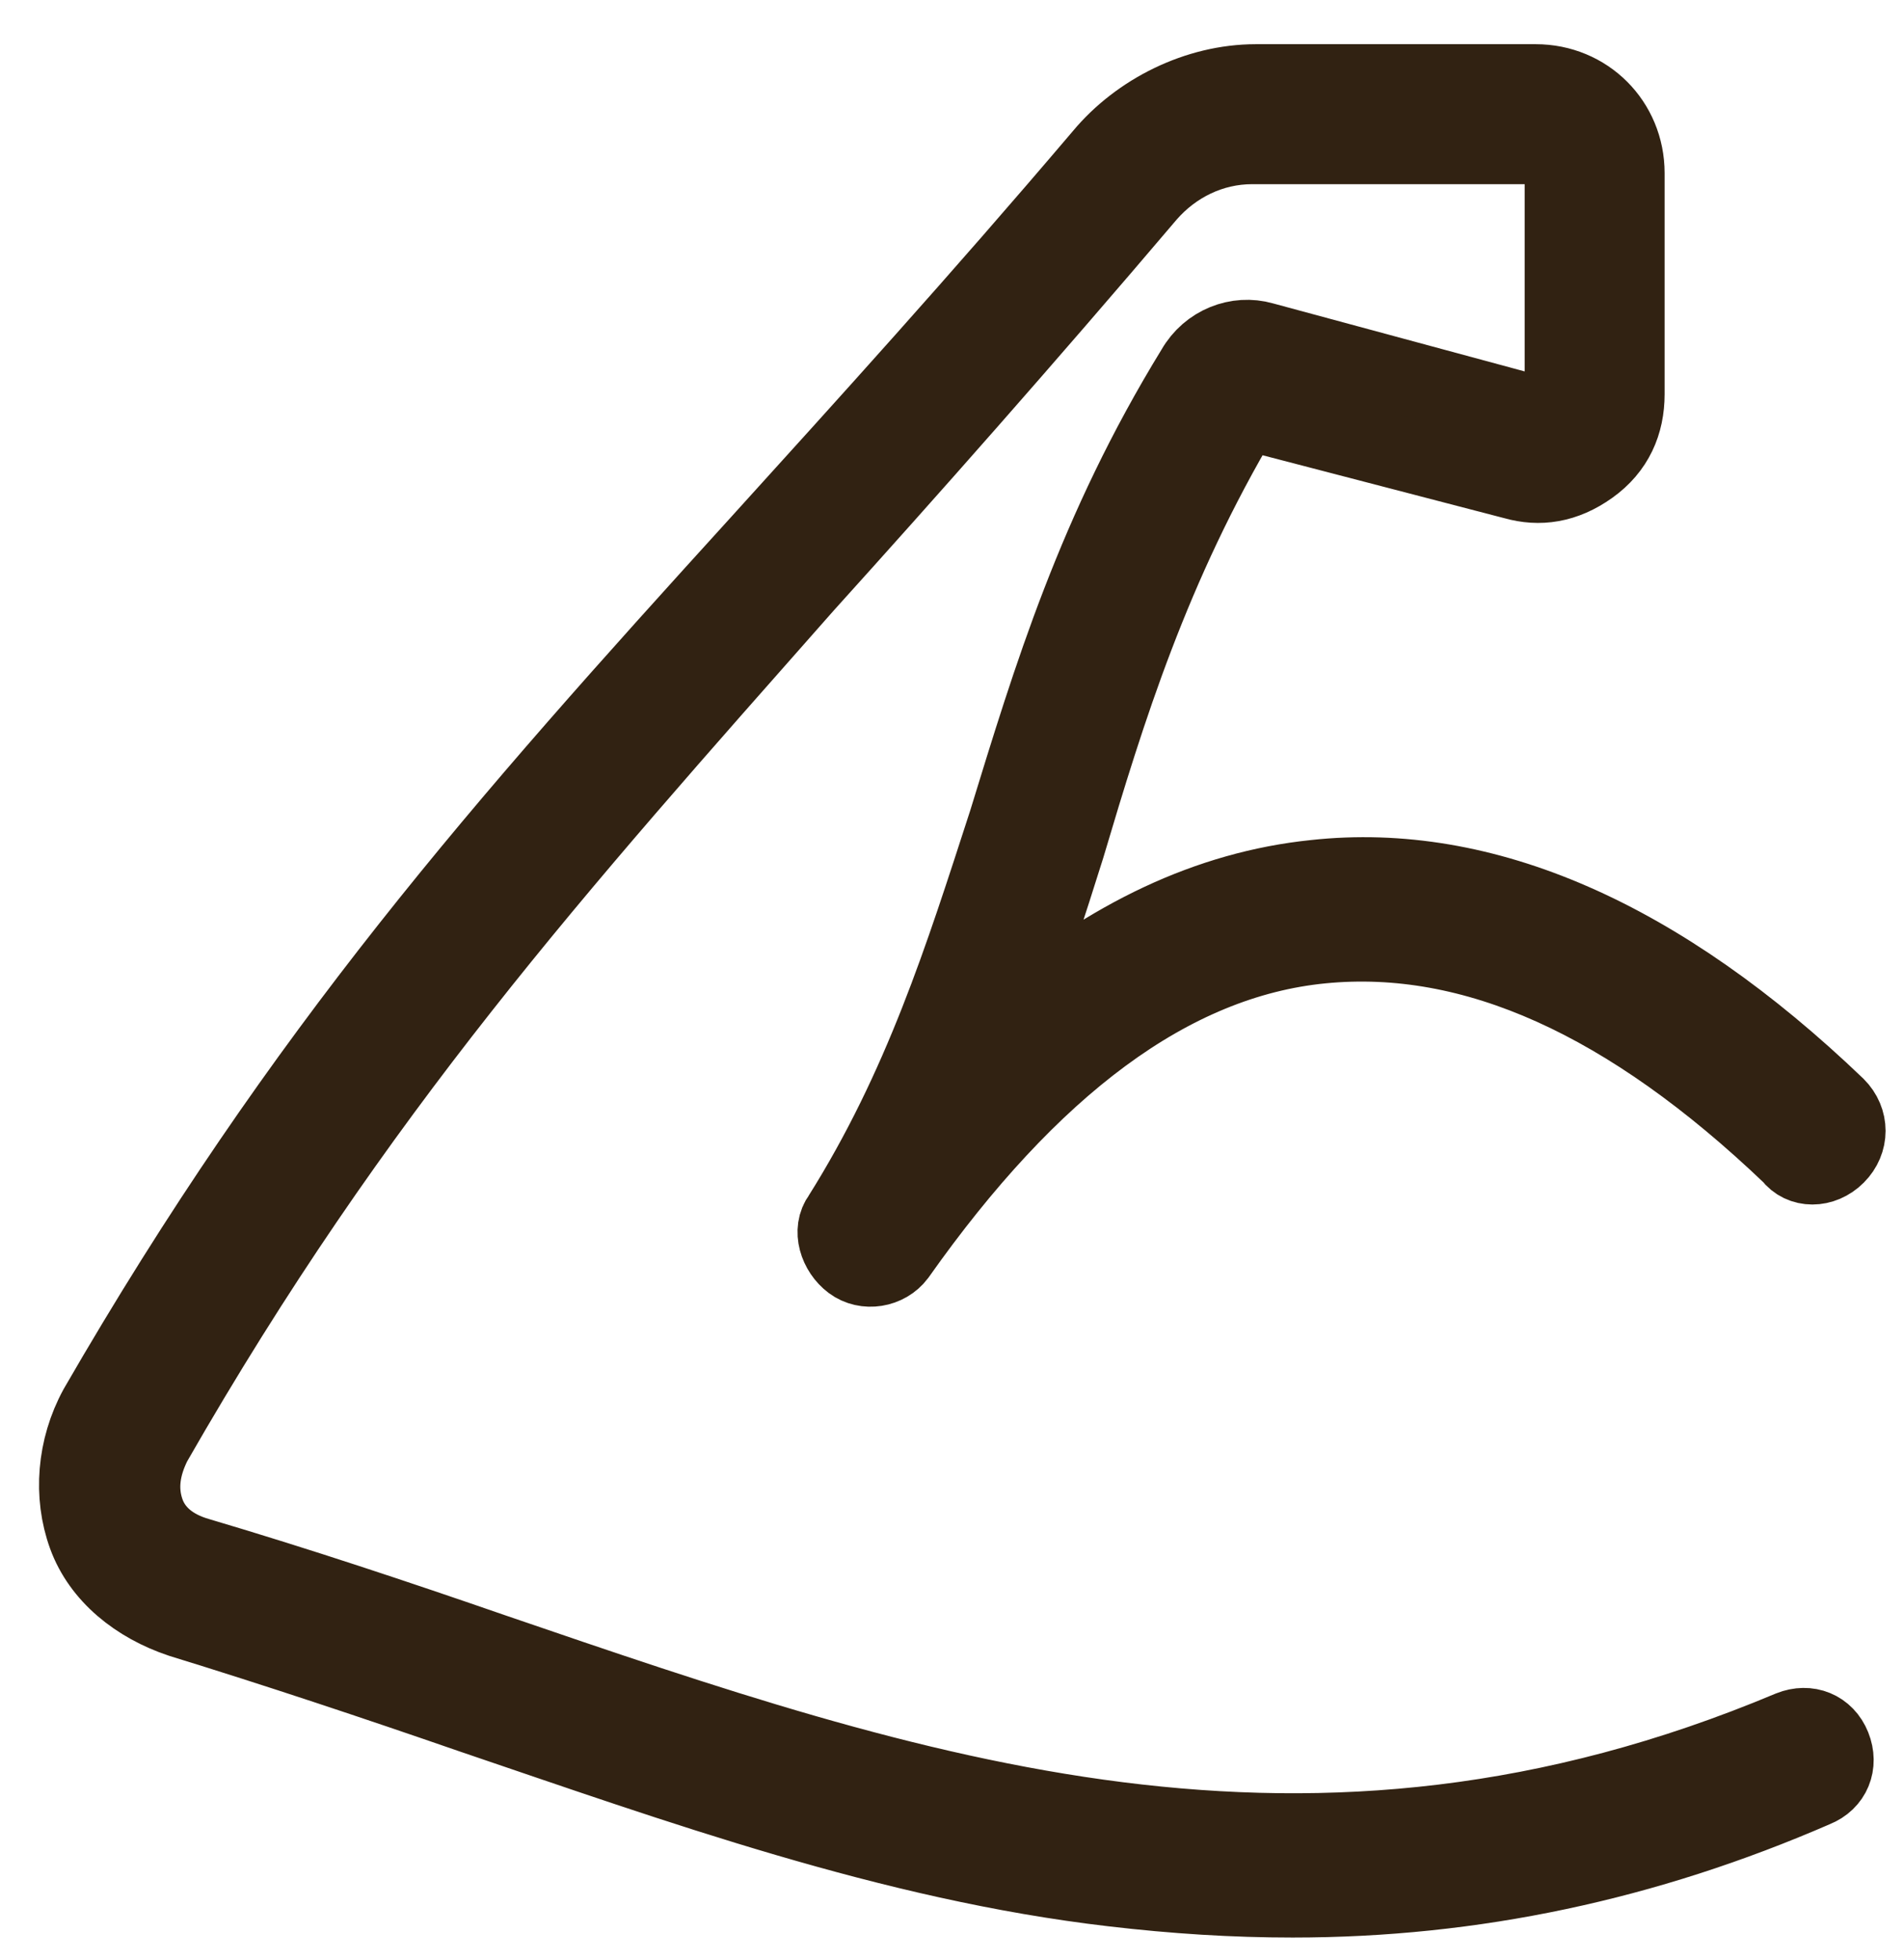 <?xml version="1.0" encoding="utf-8"?>
<!-- Generator: Adobe Illustrator 28.0.0, SVG Export Plug-In . SVG Version: 6.00 Build 0)  -->
<svg version="1.1" id="Layer_1" xmlns="http://www.w3.org/2000/svg" xmlns:xlink="http://www.w3.org/1999/xlink" x="0px" y="0px"
	 viewBox="0 0 51.7 53.2" style="enable-background:new 0 0 51.7 53.2;" xml:space="preserve">
<style type="text/css">
	.st0{fill:#312212;stroke:#312212;stroke-width:2;stroke-miterlimit:10;}
</style>
<g>
	<path class="st0" d="M35.1,51.6c-1.6,0-3.2-0.1-4.9-0.3c-6-0.7-11.8-2.8-17.4-4.7c-2.6-0.9-5.3-1.8-7.9-2.6
		c-1.2-0.4-2.2-1.2-2.6-2.3c-0.4-1.1-0.3-2.4,0.3-3.5c5.6-9.7,11-15.8,18-23.5c2.9-3.2,5.9-6.5,9.3-10.5c1-1.2,2.6-2,4.2-2h7.6
		c1.4,0,2.5,1.1,2.5,2.5v6c0,0.8-0.3,1.5-1,2s-1.4,0.6-2.1,0.4l-7.3-1.9c-2.5,4.2-3.7,8.1-4.8,11.8c-0.5,1.6-1,3.1-1.5,4.6
		c2.6-2.2,5.3-3.5,8.2-3.8c4.6-0.5,9.4,1.6,14.2,6.2c0.4,0.4,0.4,1,0,1.4c-0.4,0.4-1,0.4-1.3,0c-4.4-4.2-8.6-6.1-12.7-5.7
		c-4.1,0.4-7.9,3.3-11.5,8.4c-0.3,0.4-0.9,0.5-1.3,0.2c-0.4-0.3-0.6-0.9-0.3-1.3c2.2-3.5,3.3-7,4.5-10.7c1.2-3.9,2.4-7.9,5.1-12.3
		c0.4-0.7,1.2-1,1.9-0.8l7.4,2c0.2,0.1,0.4,0,0.5-0.1c0.1-0.1,0.2-0.2,0.2-0.5v-6c0-0.3-0.2-0.6-0.6-0.6H34c-1.1,0-2.1,0.5-2.8,1.3
		c-3.4,4-6.5,7.5-9.3,10.6C15.1,23.6,9.7,29.6,4.2,39.2C3.9,39.8,3.8,40.4,4,41c0.2,0.6,0.7,1,1.4,1.2c2.7,0.8,5.4,1.7,8,2.6
		c11.4,3.9,22.1,7.6,35.2,2.1c0.5-0.2,1,0,1.2,0.5c0.2,0.5,0,1-0.5,1.2C44.7,50.6,40,51.6,35.1,51.6z"/>
</g>
</svg>
